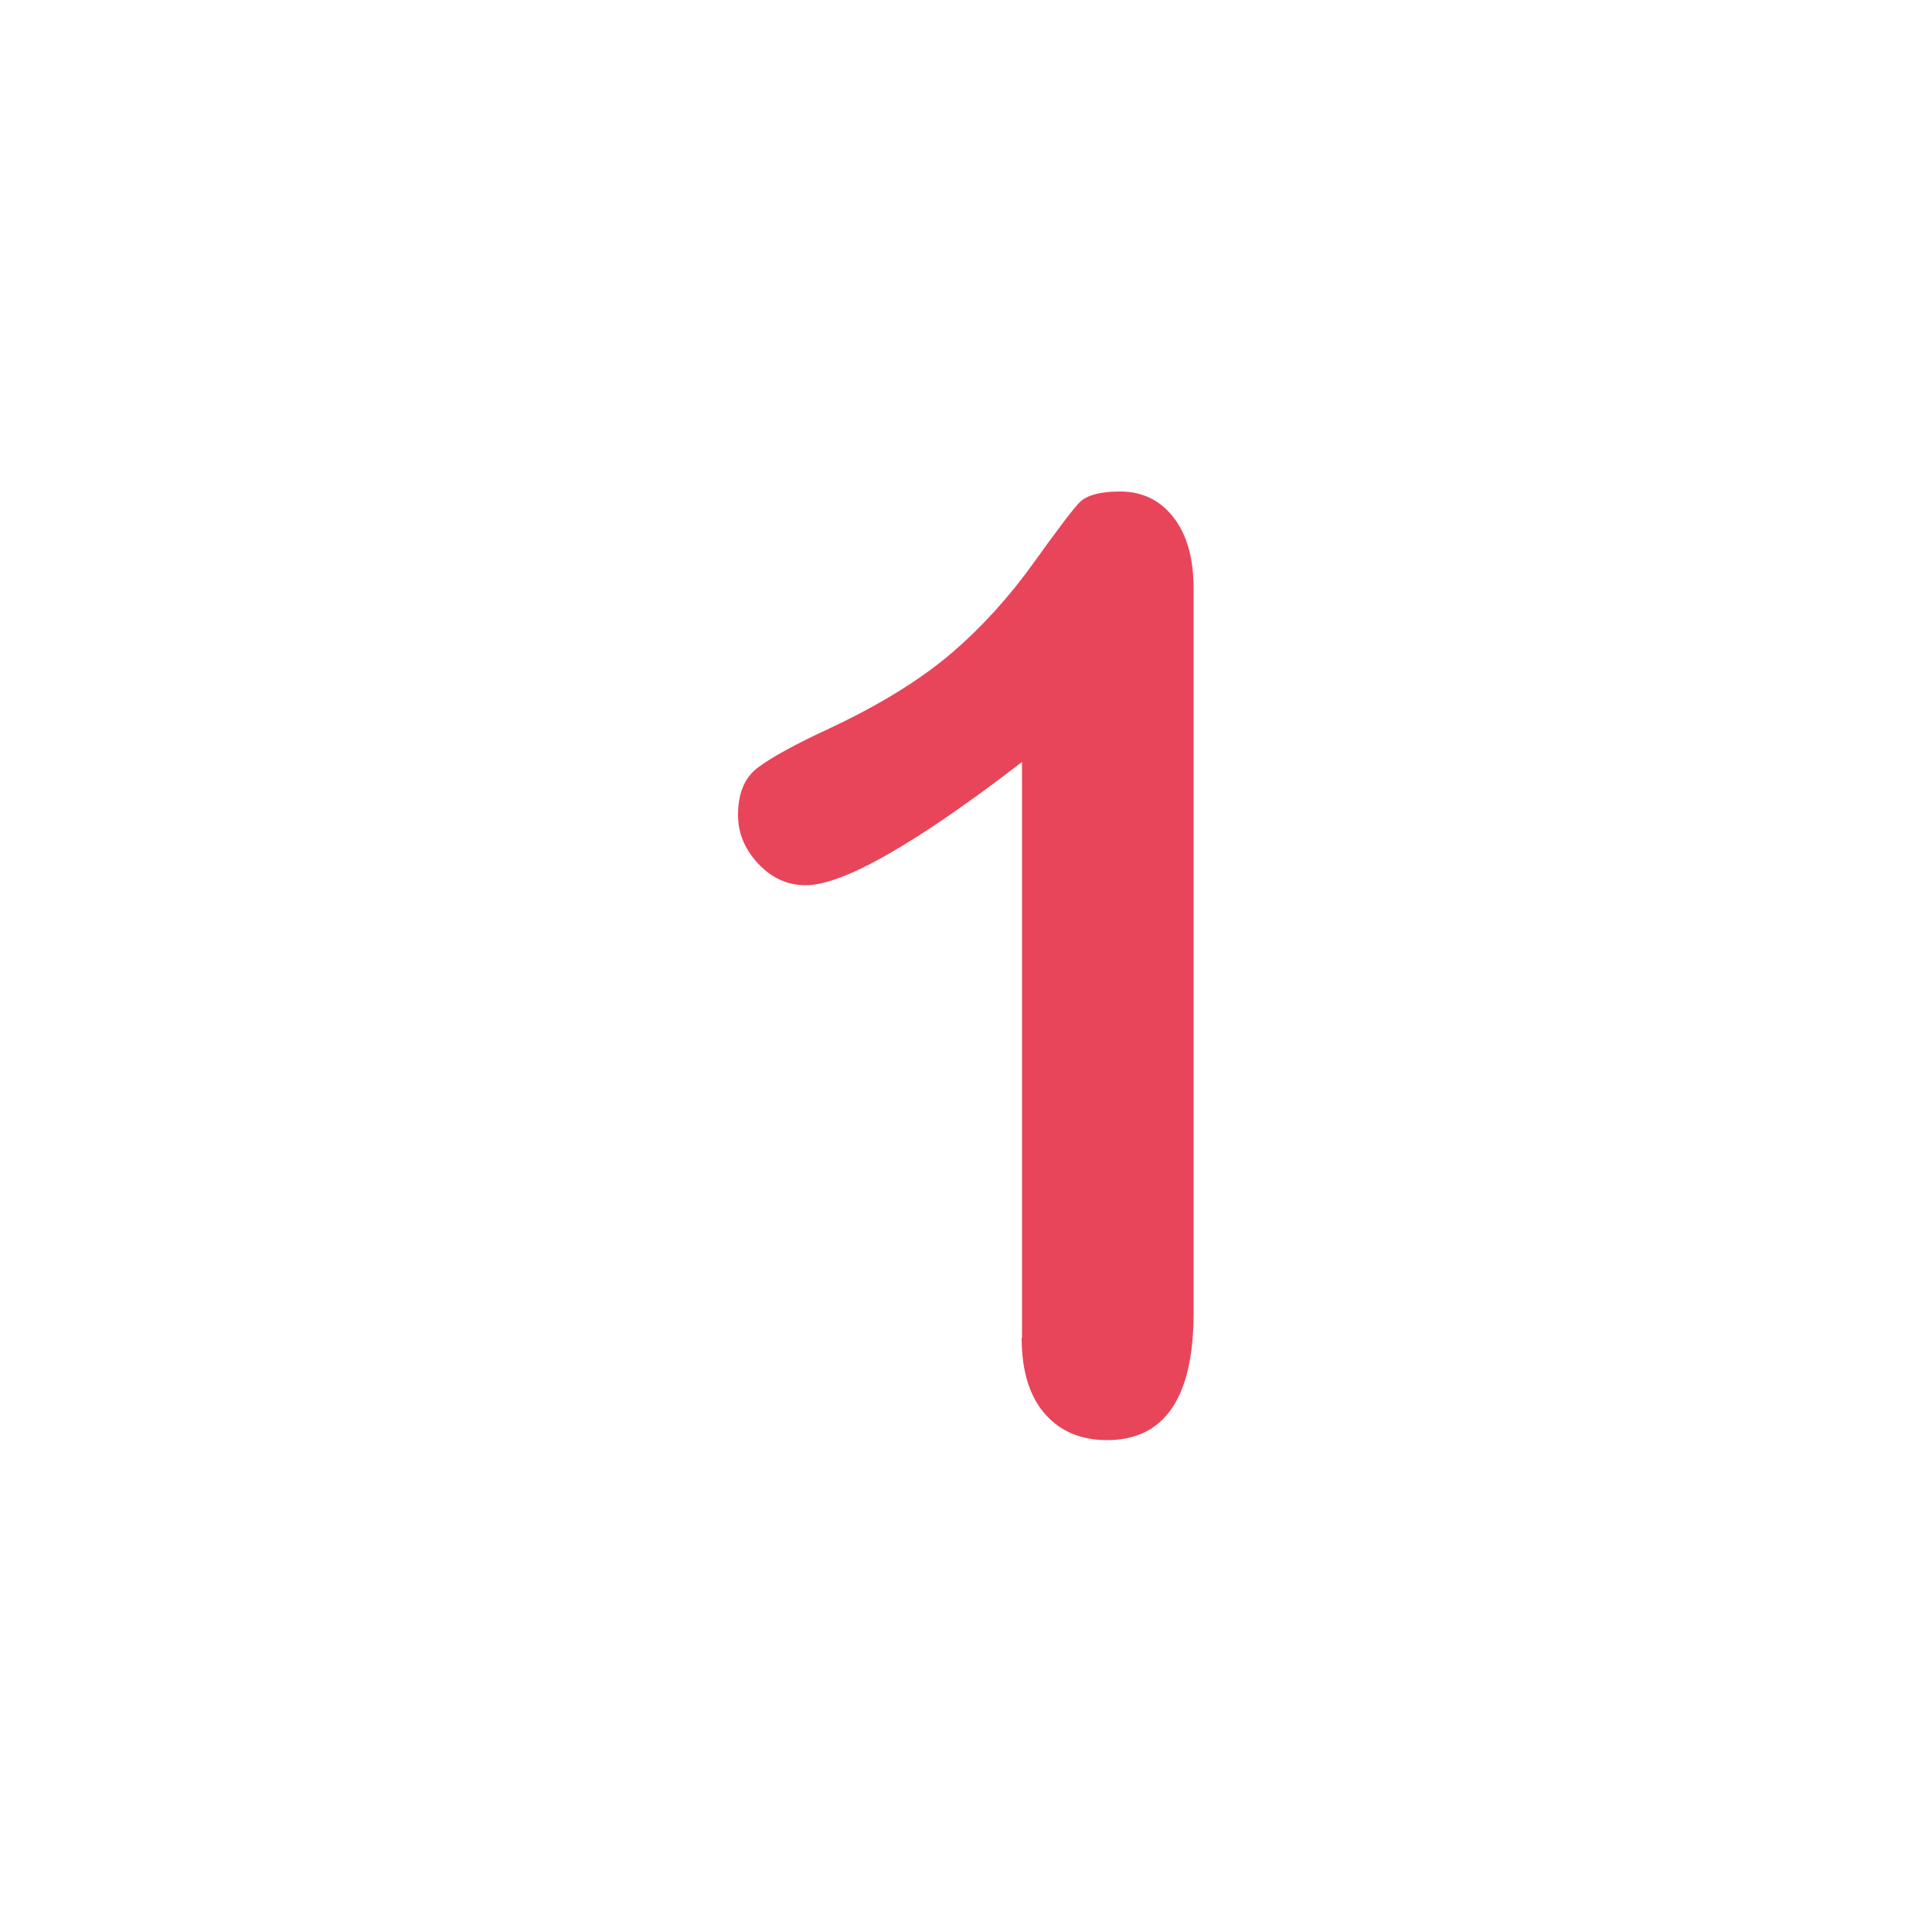 <?xml version="1.0" encoding="UTF-8"?>
<svg id="a" data-name="Calque 1" xmlns="http://www.w3.org/2000/svg" viewBox="0 0 50 50">
  <defs>
    <style>
      .f {
        fill: #e8455a;
      }
    </style>
  </defs>
  <path class="f" d="M26.45,34.62v-14.9c-2.77,2.13-4.64,3.19-5.6,3.19-.46,0-.87-.18-1.22-.55s-.53-.79-.53-1.27c0-.56.17-.97.52-1.23.35-.26.96-.6,1.85-1.01,1.32-.62,2.38-1.28,3.17-1.96s1.49-1.46,2.1-2.31c.61-.85,1.01-1.38,1.19-1.57s.54-.29,1.05-.29c.58,0,1.04.22,1.39.67.35.45.52,1.06.52,1.85v18.74c0,2.19-.75,3.29-2.24,3.29-.67,0-1.2-.22-1.6-.67s-.61-1.11-.61-1.98Z"/>
</svg>